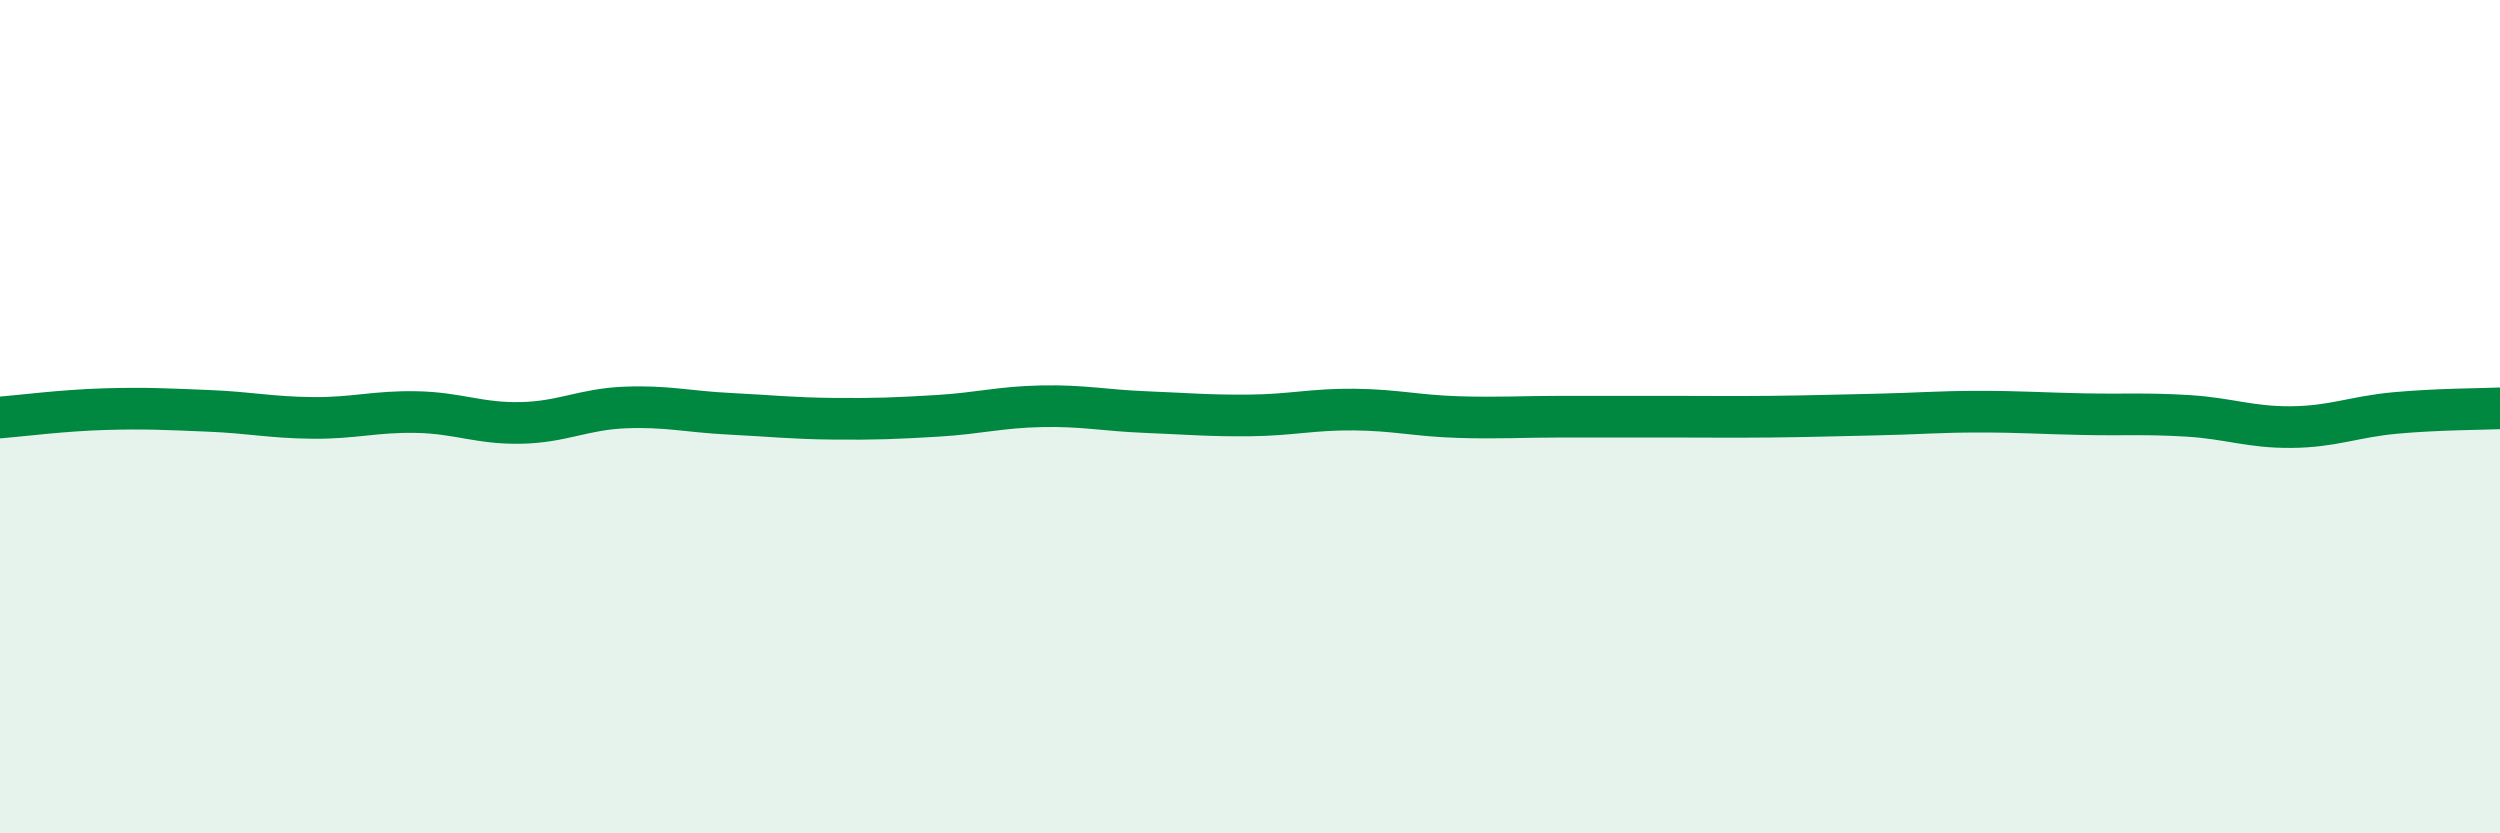 
    <svg width="60" height="20" viewBox="0 0 60 20" xmlns="http://www.w3.org/2000/svg">
      <path
        d="M 0,10.02 C 0.5,9.98 1.5,9.85 2.5,9.82 C 3.5,9.79 4,9.82 5,9.86 C 6,9.9 6.5,10.02 7.5,10.03 C 8.5,10.04 9,9.87 10,9.89 C 11,9.91 11.5,10.17 12.5,10.15 C 13.5,10.13 14,9.82 15,9.78 C 16,9.74 16.5,9.88 17.5,9.93 C 18.5,9.98 19,10.04 20,10.05 C 21,10.06 21.5,10.04 22.5,9.98 C 23.5,9.92 24,9.77 25,9.75 C 26,9.73 26.5,9.85 27.5,9.89 C 28.5,9.93 29,9.98 30,9.97 C 31,9.96 31.5,9.82 32.5,9.83 C 33.5,9.84 34,9.98 35,10.01 C 36,10.04 36.5,10 37.5,10 C 38.5,10 39,10 40,10 C 41,10 41.5,10.01 42.5,10 C 43.5,9.99 44,9.97 45,9.95 C 46,9.93 46.5,9.88 47.5,9.88 C 48.5,9.88 49,9.92 50,9.94 C 51,9.96 51.5,9.92 52.5,9.98 C 53.5,10.04 54,10.26 55,10.25 C 56,10.24 56.5,10 57.5,9.91 C 58.5,9.82 59.5,9.82 60,9.8L60 20L0 20Z"
        fill="#008740"
        opacity="0.1"
        stroke-linecap="round"
        stroke-linejoin="round"
      />
      <path
        d="M 0,10.02 C 0.5,9.98 1.5,9.85 2.5,9.82 C 3.5,9.79 4,9.82 5,9.86 C 6,9.9 6.5,10.02 7.5,10.03 C 8.5,10.04 9,9.87 10,9.89 C 11,9.91 11.5,10.17 12.5,10.15 C 13.5,10.13 14,9.82 15,9.78 C 16,9.74 16.5,9.88 17.5,9.93 C 18.5,9.98 19,10.04 20,10.05 C 21,10.06 21.5,10.04 22.5,9.98 C 23.5,9.92 24,9.77 25,9.75 C 26,9.73 26.5,9.85 27.5,9.89 C 28.5,9.93 29,9.98 30,9.97 C 31,9.96 31.5,9.82 32.5,9.83 C 33.5,9.84 34,9.98 35,10.01 C 36,10.04 36.5,10 37.5,10 C 38.5,10 39,10 40,10 C 41,10 41.5,10.01 42.5,10 C 43.5,9.99 44,9.97 45,9.95 C 46,9.93 46.5,9.88 47.5,9.88 C 48.5,9.88 49,9.92 50,9.94 C 51,9.96 51.5,9.92 52.5,9.98 C 53.5,10.04 54,10.26 55,10.25 C 56,10.24 56.5,10 57.5,9.91 C 58.5,9.82 59.5,9.82 60,9.8"
        stroke="#008740"
        stroke-width="1"
        fill="none"
        stroke-linecap="round"
        stroke-linejoin="round"
      />
    </svg>
  